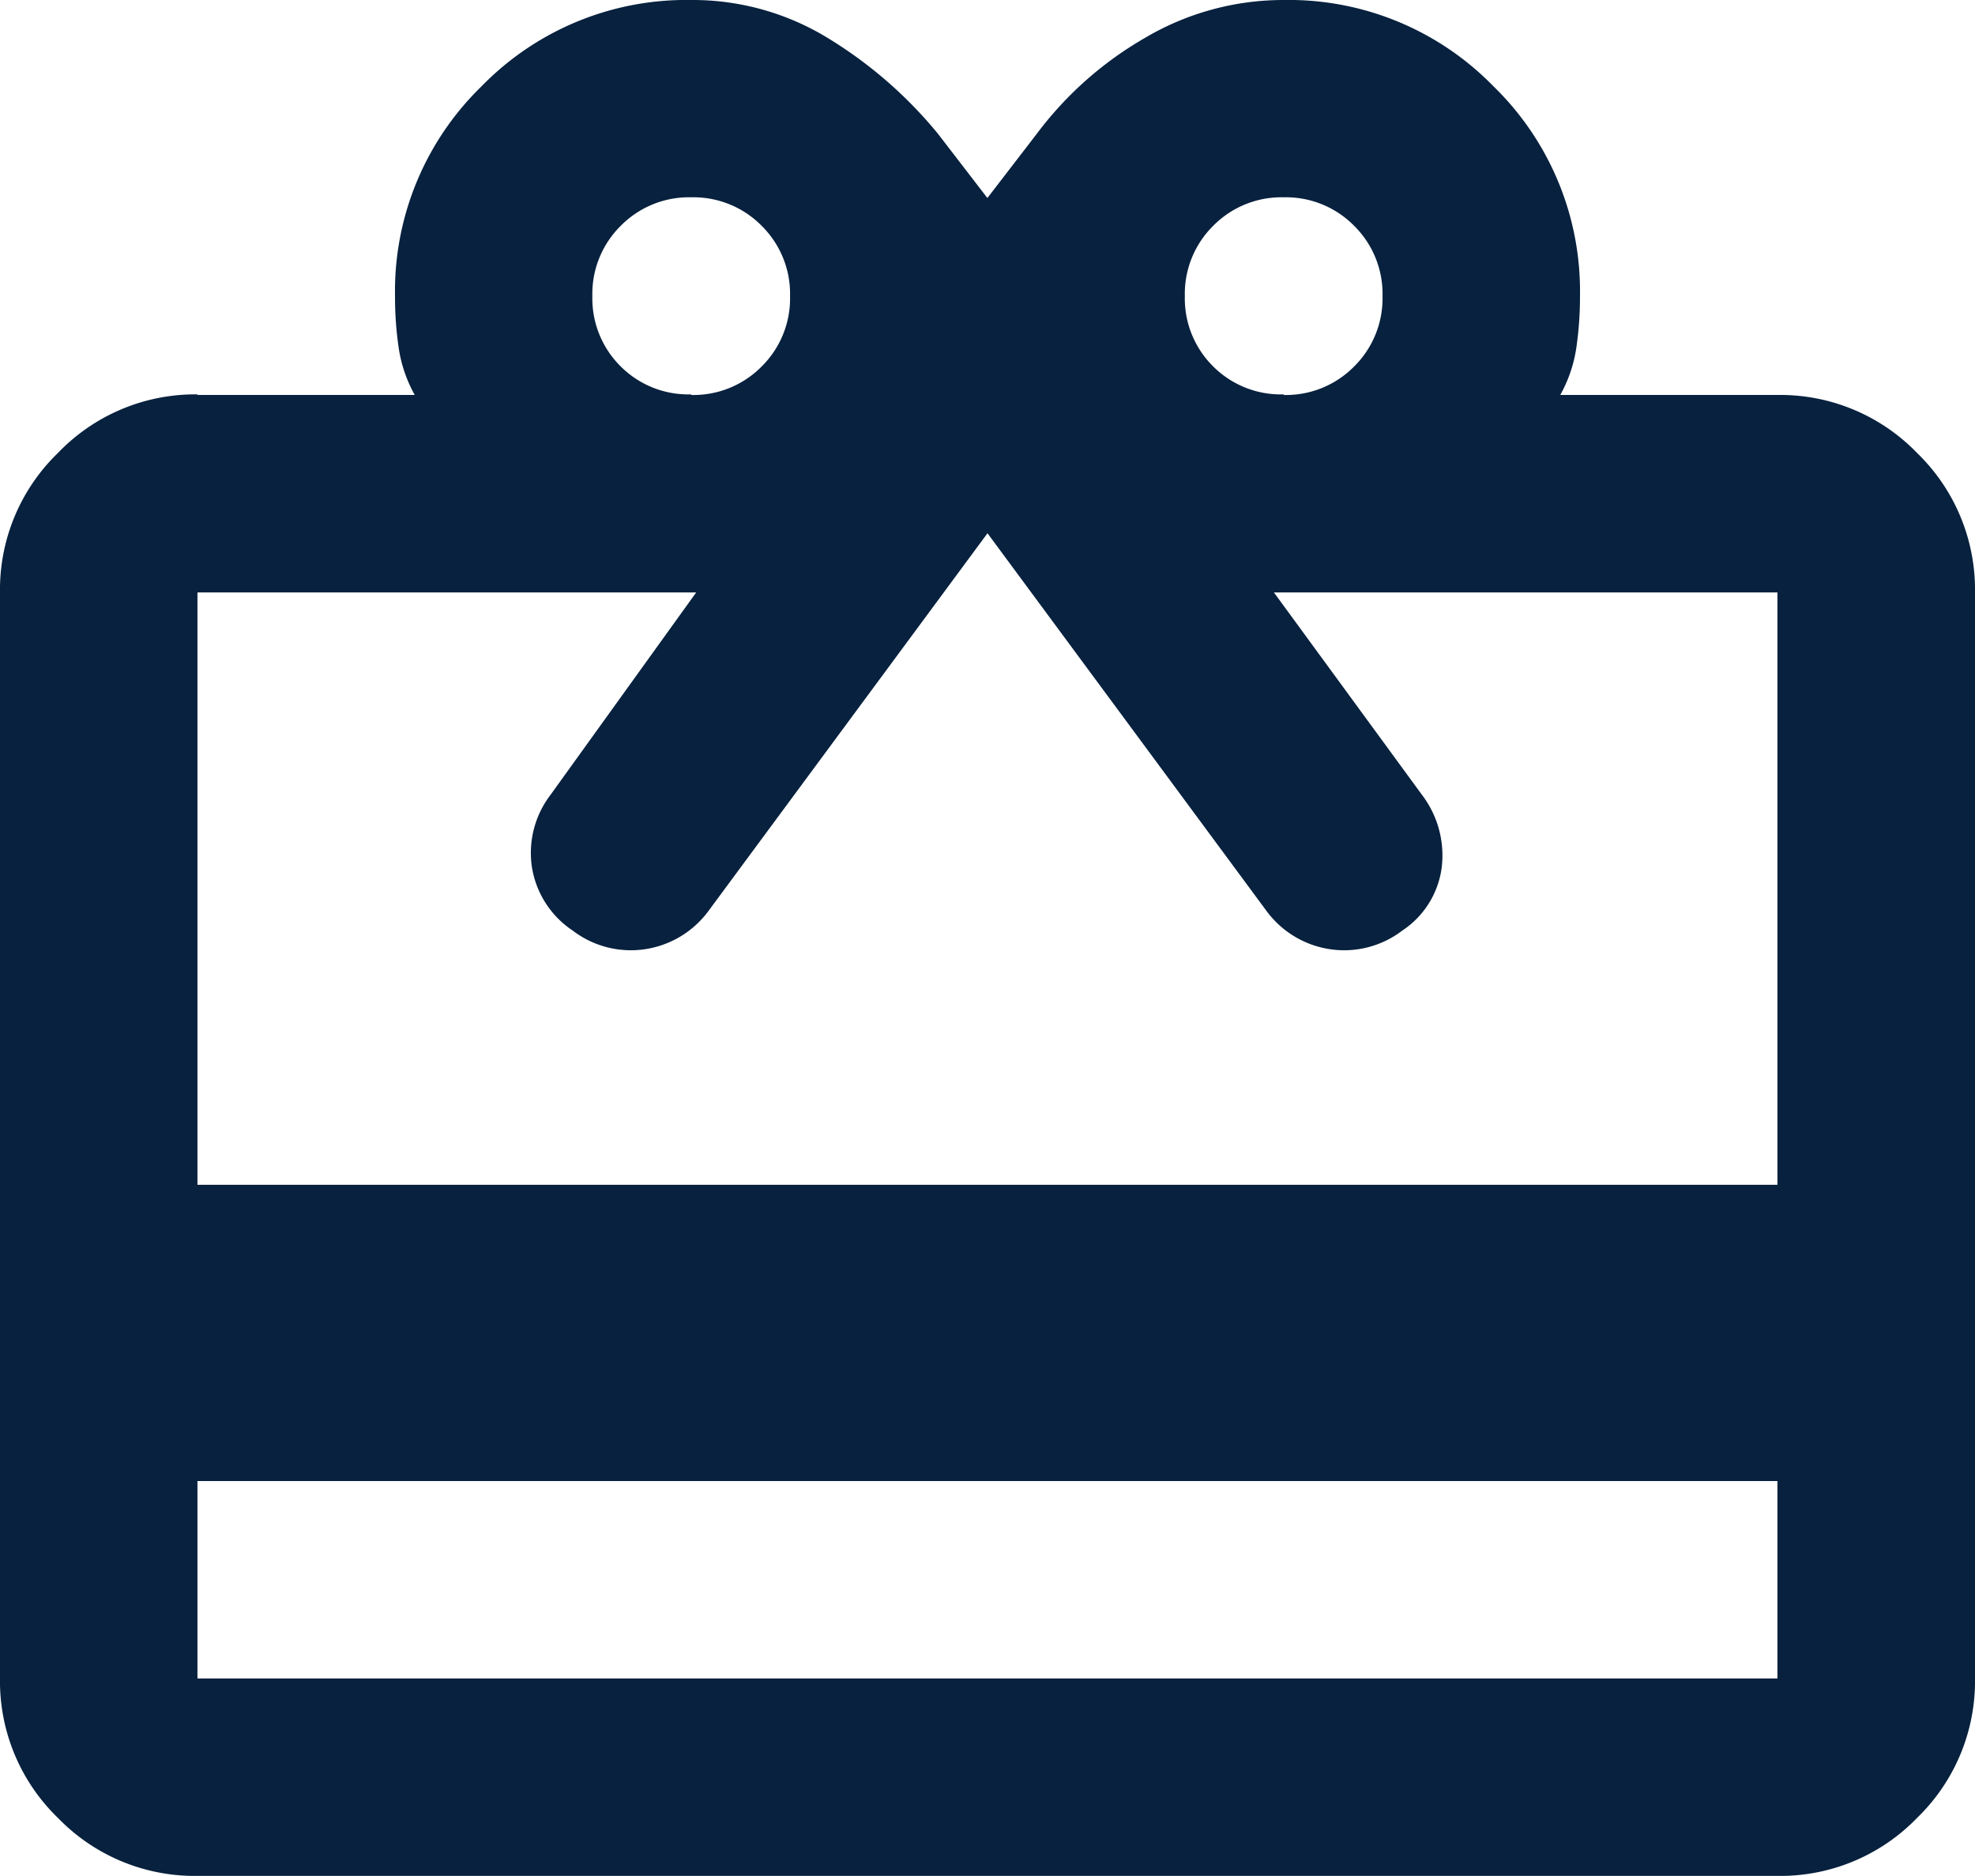 <svg id="redeem_FILL0_wght400_GRAD0_opsz24" xmlns="http://www.w3.org/2000/svg" width="16.524" height="15.697" viewBox="0 0 16.524 15.697">
  <path id="redeem_FILL0_wght400_GRAD0_opsz24-2" data-name="redeem_FILL0_wght400_GRAD0_opsz24" d="M81.652-867.607v1.652H94.871v-1.652Zm0-9.088H83.47a1.155,1.155,0,0,1-.134-.392,2.921,2.921,0,0,1-.031-.434,2.39,2.39,0,0,1,.723-1.756A2.39,2.39,0,0,1,85.783-880a2.166,2.166,0,0,1,1.146.32,3.628,3.628,0,0,1,.919.8l.413.537.413-.537a3,3,0,0,1,.909-.805A2.276,2.276,0,0,1,90.74-880a2.39,2.39,0,0,1,1.756.723,2.39,2.39,0,0,1,.723,1.756,2.921,2.921,0,0,1-.031.434,1.155,1.155,0,0,1-.134.392h1.818a1.591,1.591,0,0,1,1.167.485,1.591,1.591,0,0,1,.485,1.167v9.088a1.591,1.591,0,0,1-.485,1.167,1.591,1.591,0,0,1-1.167.485H81.652a1.591,1.591,0,0,1-1.167-.485A1.591,1.591,0,0,1,80-865.955v-9.088a1.591,1.591,0,0,1,.485-1.167A1.591,1.591,0,0,1,81.652-876.7Zm0,6.609H94.871v-4.957H90.658l1.239,1.694a.836.836,0,0,1,.165.609.748.748,0,0,1-.33.527.8.8,0,0,1-.609.155.808.808,0,0,1-.527-.32l-2.334-3.16-2.334,3.16a.808.808,0,0,1-.527.32.8.8,0,0,1-.609-.155.786.786,0,0,1-.341-.527.8.8,0,0,1,.155-.609l1.219-1.694H81.652Zm4.131-6.609a.8.8,0,0,0,.589-.238.8.8,0,0,0,.238-.589.8.8,0,0,0-.238-.589.8.8,0,0,0-.589-.238.8.8,0,0,0-.589.238.8.8,0,0,0-.238.589.8.8,0,0,0,.238.589A.8.8,0,0,0,85.783-876.7Zm4.957,0a.8.8,0,0,0,.589-.238.8.8,0,0,0,.238-.589.8.8,0,0,0-.238-.589.8.8,0,0,0-.589-.238.8.8,0,0,0-.589.238.8.8,0,0,0-.238.589.8.8,0,0,0,.238.589A.8.8,0,0,0,90.74-876.7Z" transform="translate(-80 880)" fill="#07213e"/>
</svg>
